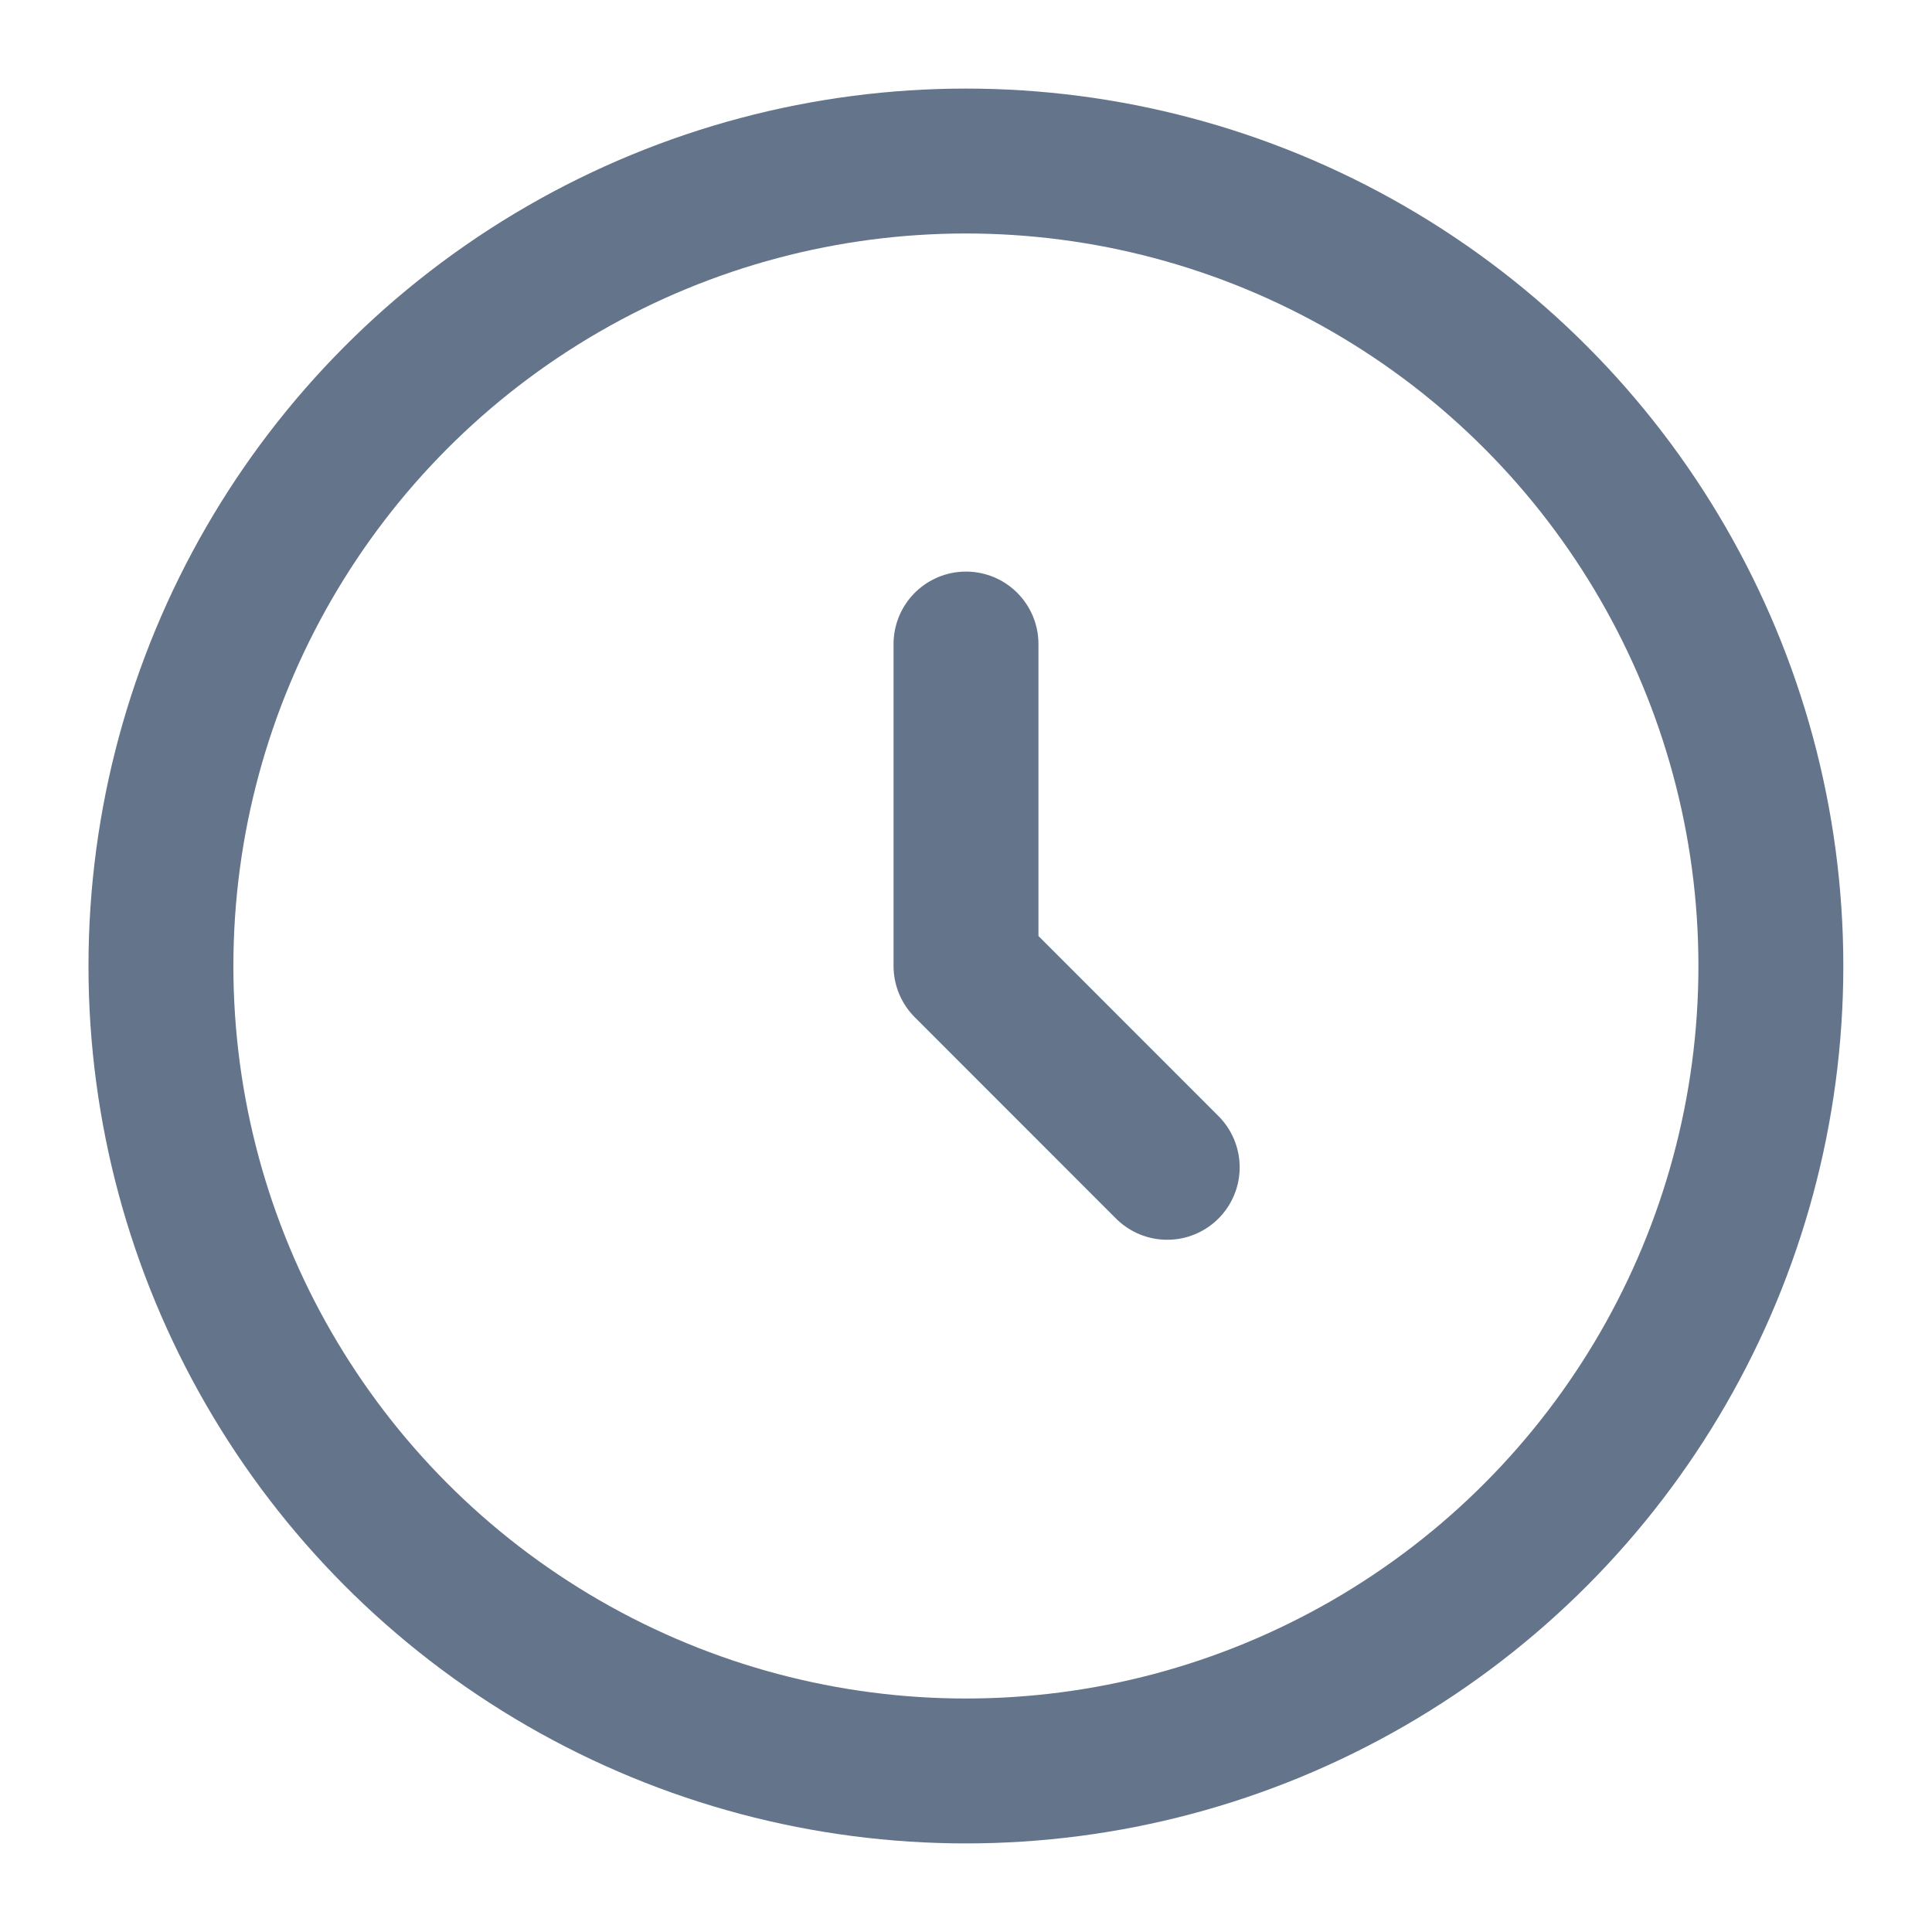<svg width="20" height="20" viewBox="0 0 20 20" fill="none" xmlns="http://www.w3.org/2000/svg">
<g id="Icon time" clip-path="url(#clip0_2169_3646)">
<circle id="Vector" cx="9.999" cy="10" r="8.333" stroke="#64748B" stroke-width="1.5"/>
<path id="Vector_2" d="M10 6.667V10L12.083 12.084" stroke="#64748B" stroke-width="1.5" stroke-linecap="round" stroke-linejoin="round"/>
</g>
<defs>
<clipPath id="clip0_2169_3646">
<rect width="20" height="20" fill="white"/>
</clipPath>
</defs>
</svg>
